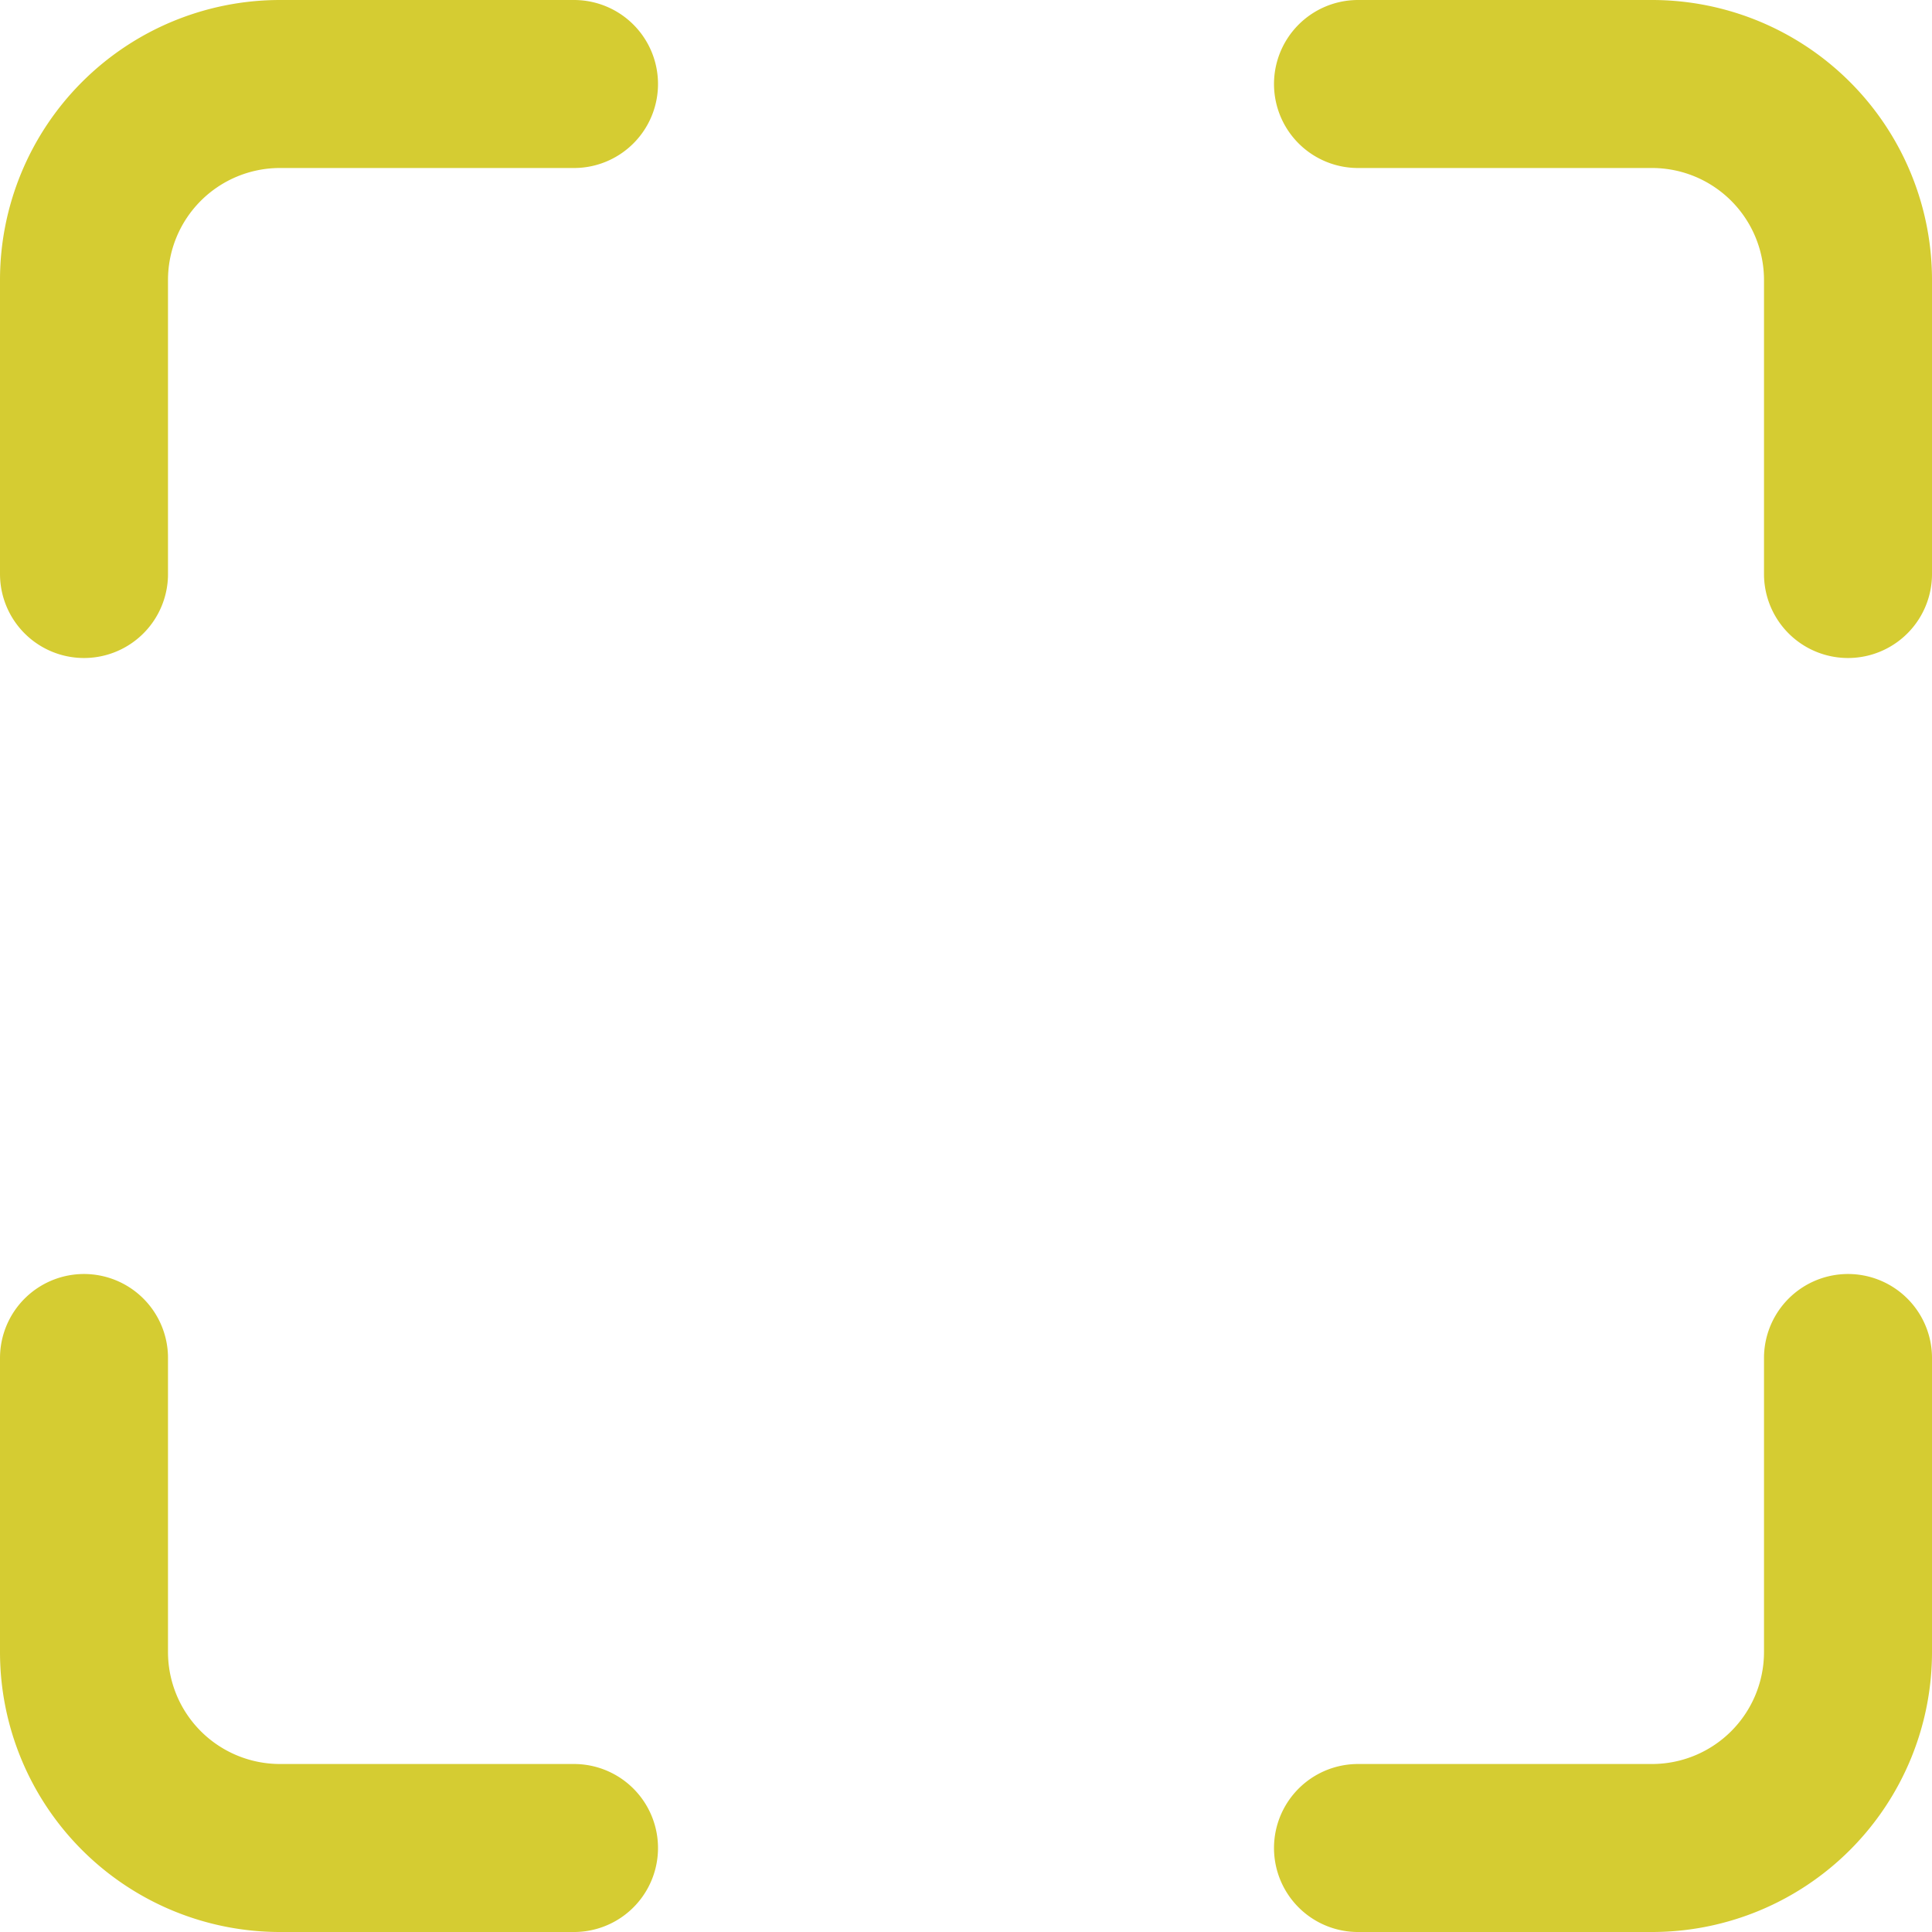 <svg xmlns="http://www.w3.org/2000/svg" width="34.5" height="34.5" viewBox="0 0 34.5 34.5">
  <path id="maximize" d="M11.75,3H6.5A3.5,3.5,0,0,0,3,6.5v5.25m31.5,0V6.5A3.5,3.5,0,0,0,31,3H25.75m0,31.5H31A3.5,3.5,0,0,0,34.5,31V25.75M3,25.75V31a3.5,3.5,0,0,0,3.5,3.5h5.25" transform="translate(-1.5 -1.5)" fill="rgba(0,0,0,0)" stroke="#d5cc32" stroke-linecap="round" stroke-linejoin="round" stroke-width="3"/>
</svg>
